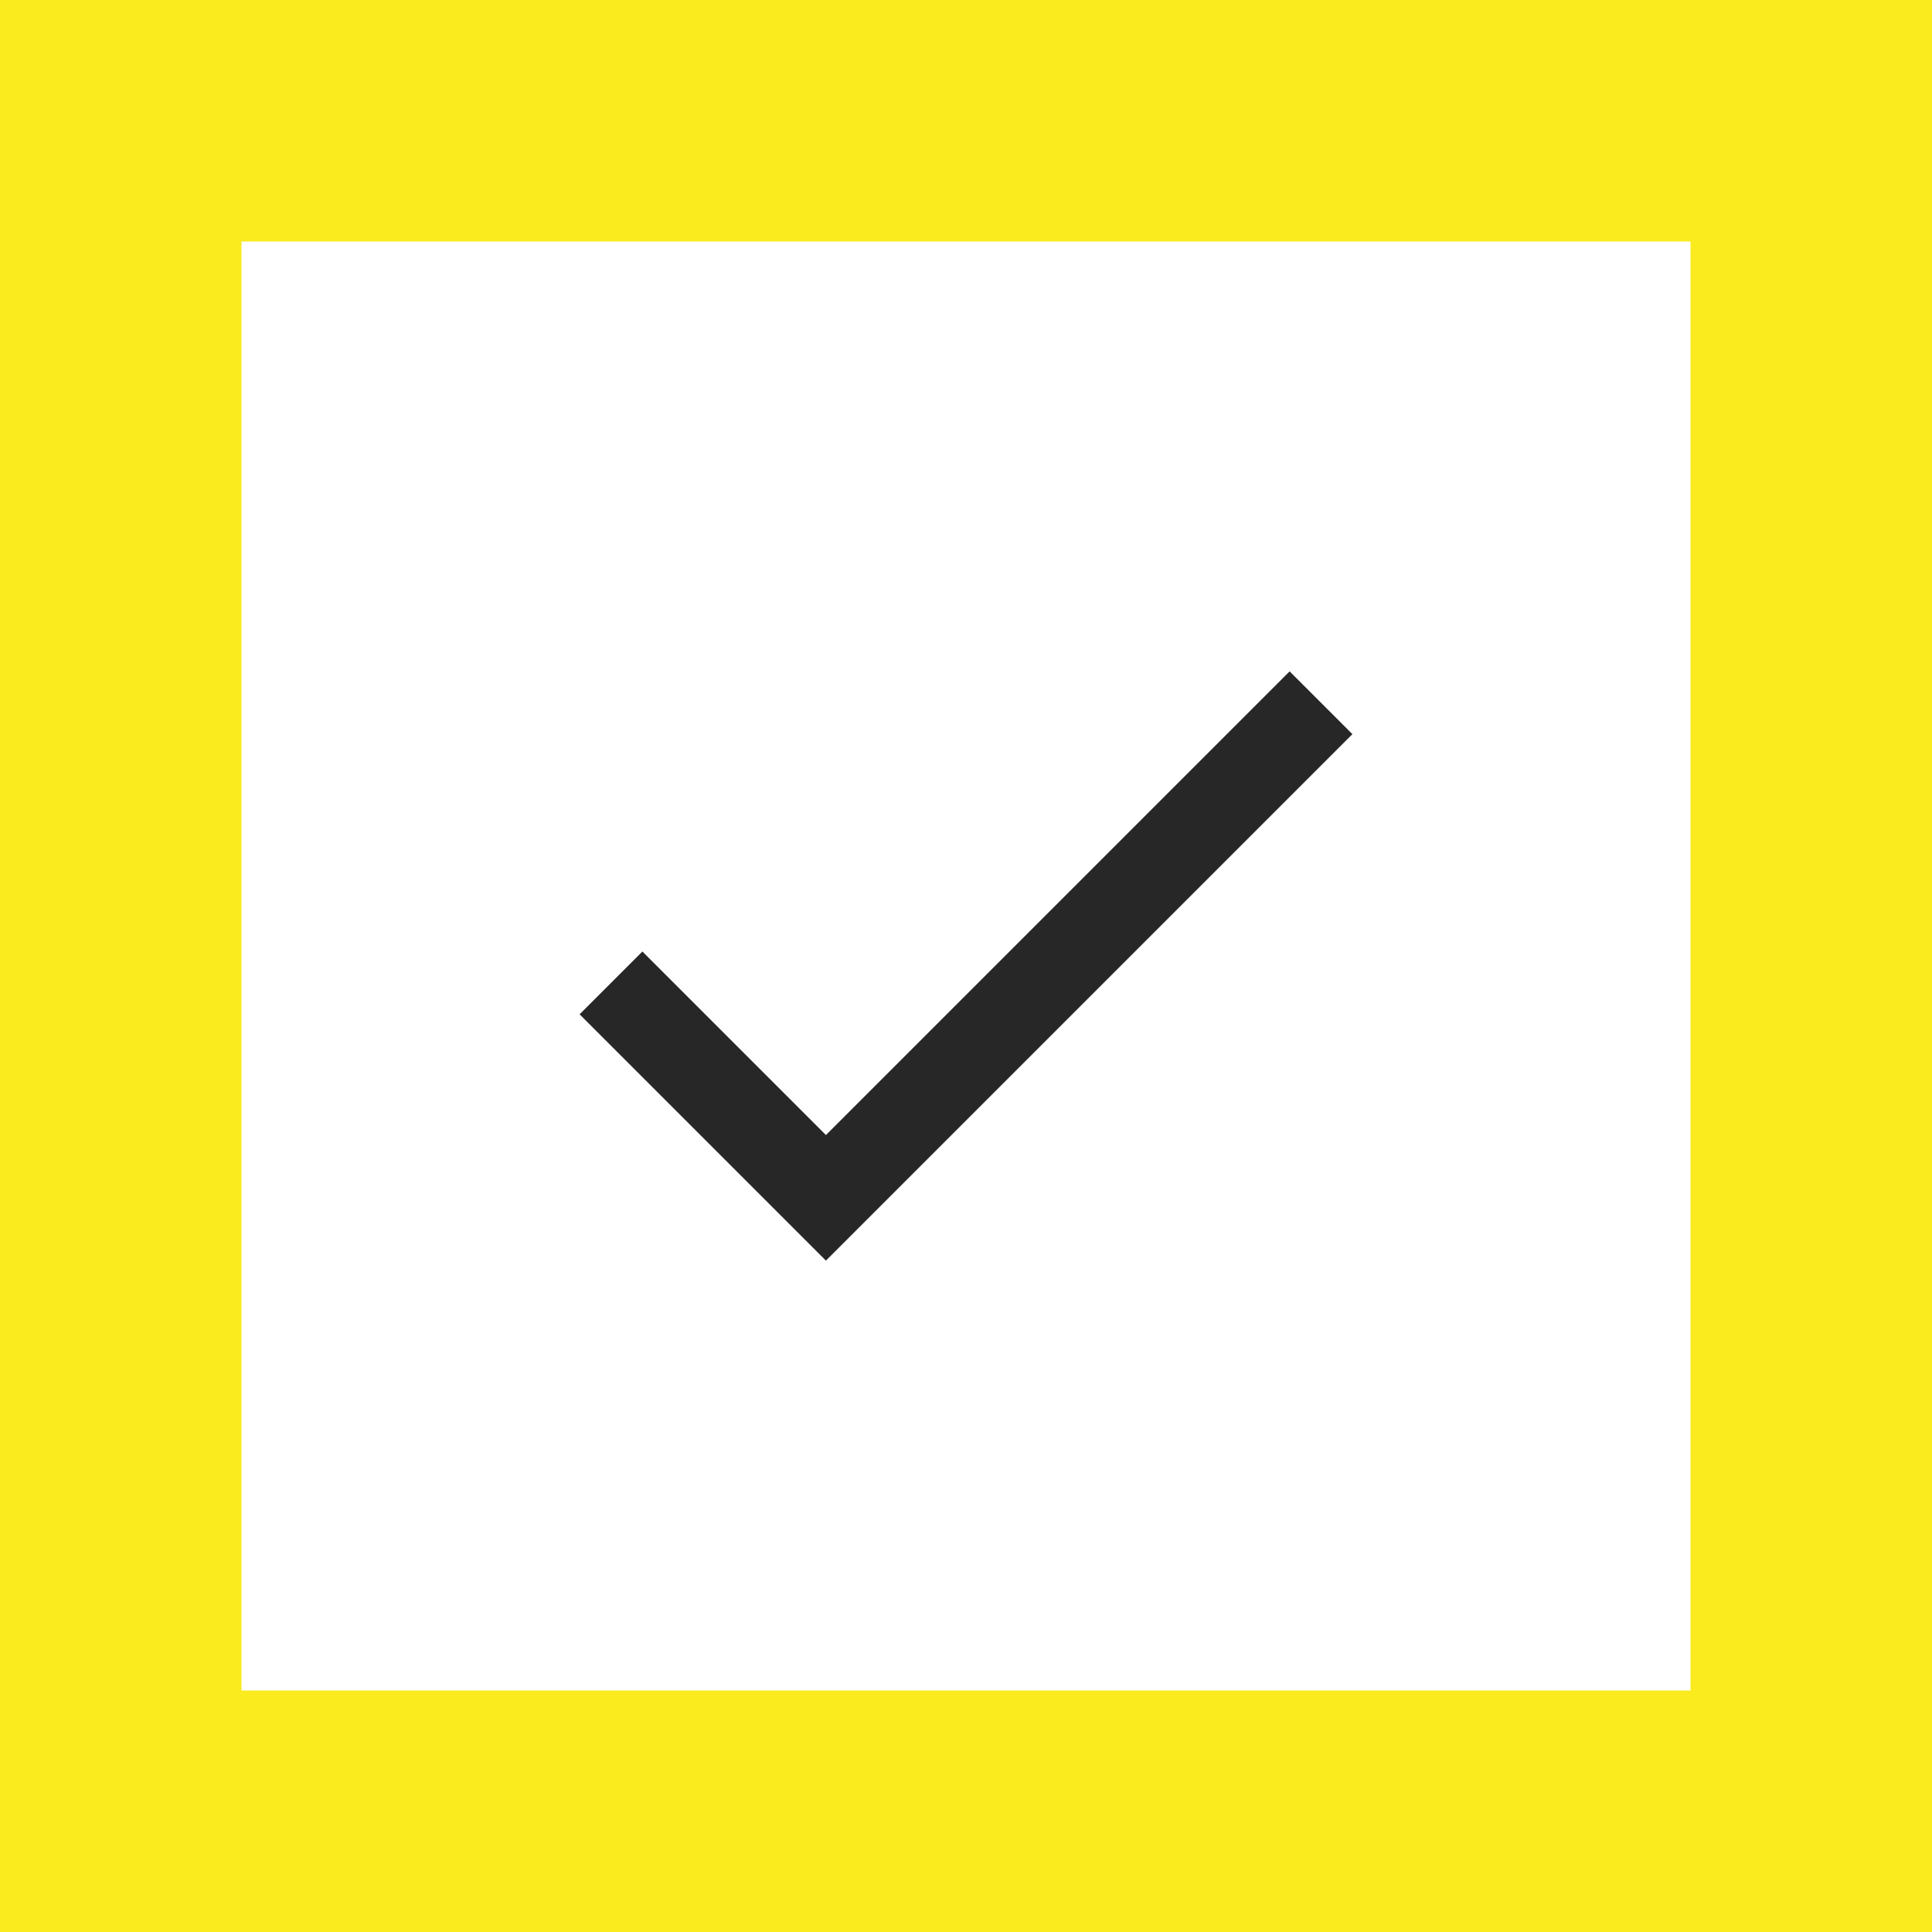 <?xml version="1.0" encoding="UTF-8"?> <svg xmlns="http://www.w3.org/2000/svg" xmlns:xlink="http://www.w3.org/1999/xlink" version="1.1" id="Livello_1" x="0px" y="0px" viewBox="0 0 40 40" style="enable-background:new 0 0 40 40;" xml:space="preserve"> <style type="text/css"> .st0{fill:none;stroke:#F9EB1E;stroke-width:5;} .st1{fill:#101010;fill-opacity:0.9;} </style> <rect x="2.5" y="2.5" class="st0" width="35" height="35"></rect> <path class="st1" d="M17.1,23.5l9.6-9.6l1.3,1.3L17.1,26.1L12,21l1.3-1.3L17.1,23.5z"></path> </svg> 